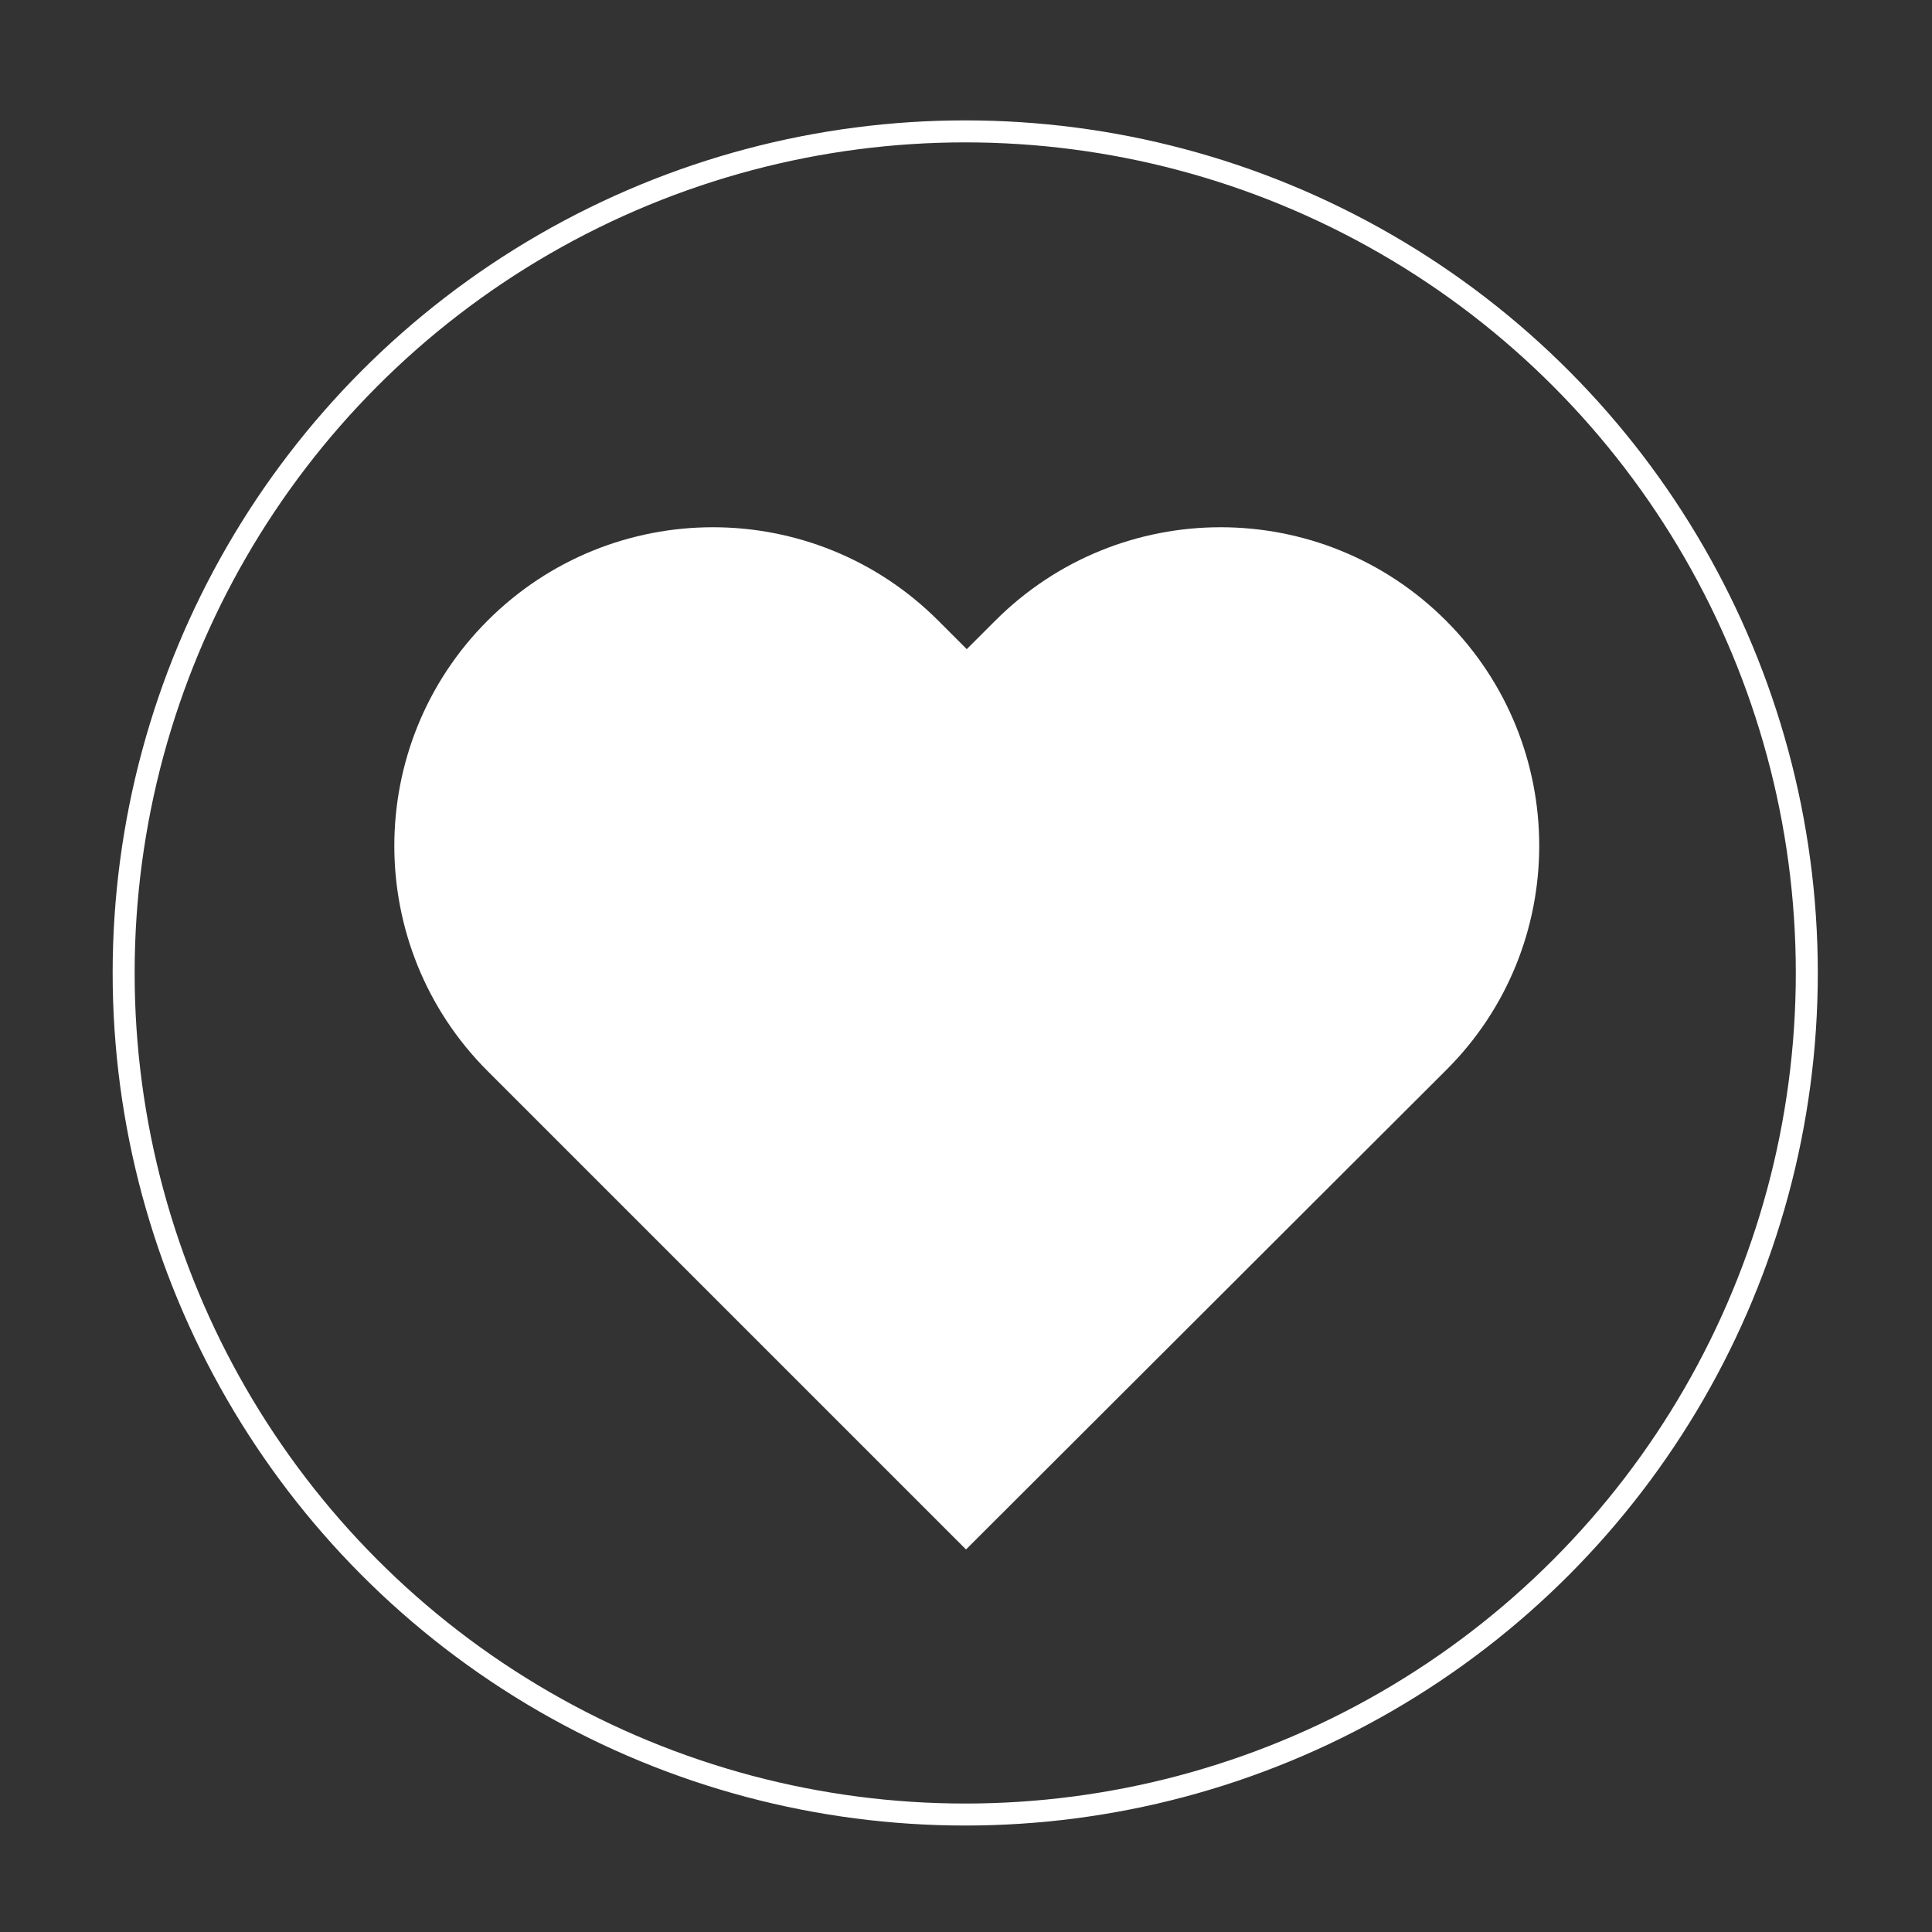 <?xml version="1.0" encoding="utf-8"?>
<!-- Generator: Adobe Illustrator 22.1.0, SVG Export Plug-In . SVG Version: 6.00 Build 0)  -->
<svg version="1.1" id="Layer_1" xmlns="http://www.w3.org/2000/svg" xmlns:xlink="http://www.w3.org/1999/xlink" x="0px" y="0px"
	 viewBox="0 0 250 250" style="enable-background:new 0 0 250 250;" xml:space="preserve">
<rect x="0" y="0" width="250" height="250" fill="#333333" stroke="none"/>
<style type="text/css">
	.st0{fill:none;stroke:#FFFFFF;stroke-width:2.846;stroke-miterlimit:10;}
	.st1{fill:#FFFFFF;}
</style>
<circle class="st0" cx="124.9" cy="125.9" r="108.9"/>
<path class="st1" d="M187.1,80.3L187.1,80.3c-16.1-16.1-42.2-16.1-58.3,0l-3.7,3.7l-3.7-3.7c-16.1-16.1-42.2-16.1-58.3,0l0,0
	c-16.1,16.1-16.1,42.2,0,58.3l61.9,61.9l62.1-62C203.2,122.5,203.2,96.4,187.1,80.3z"/>
</svg>
